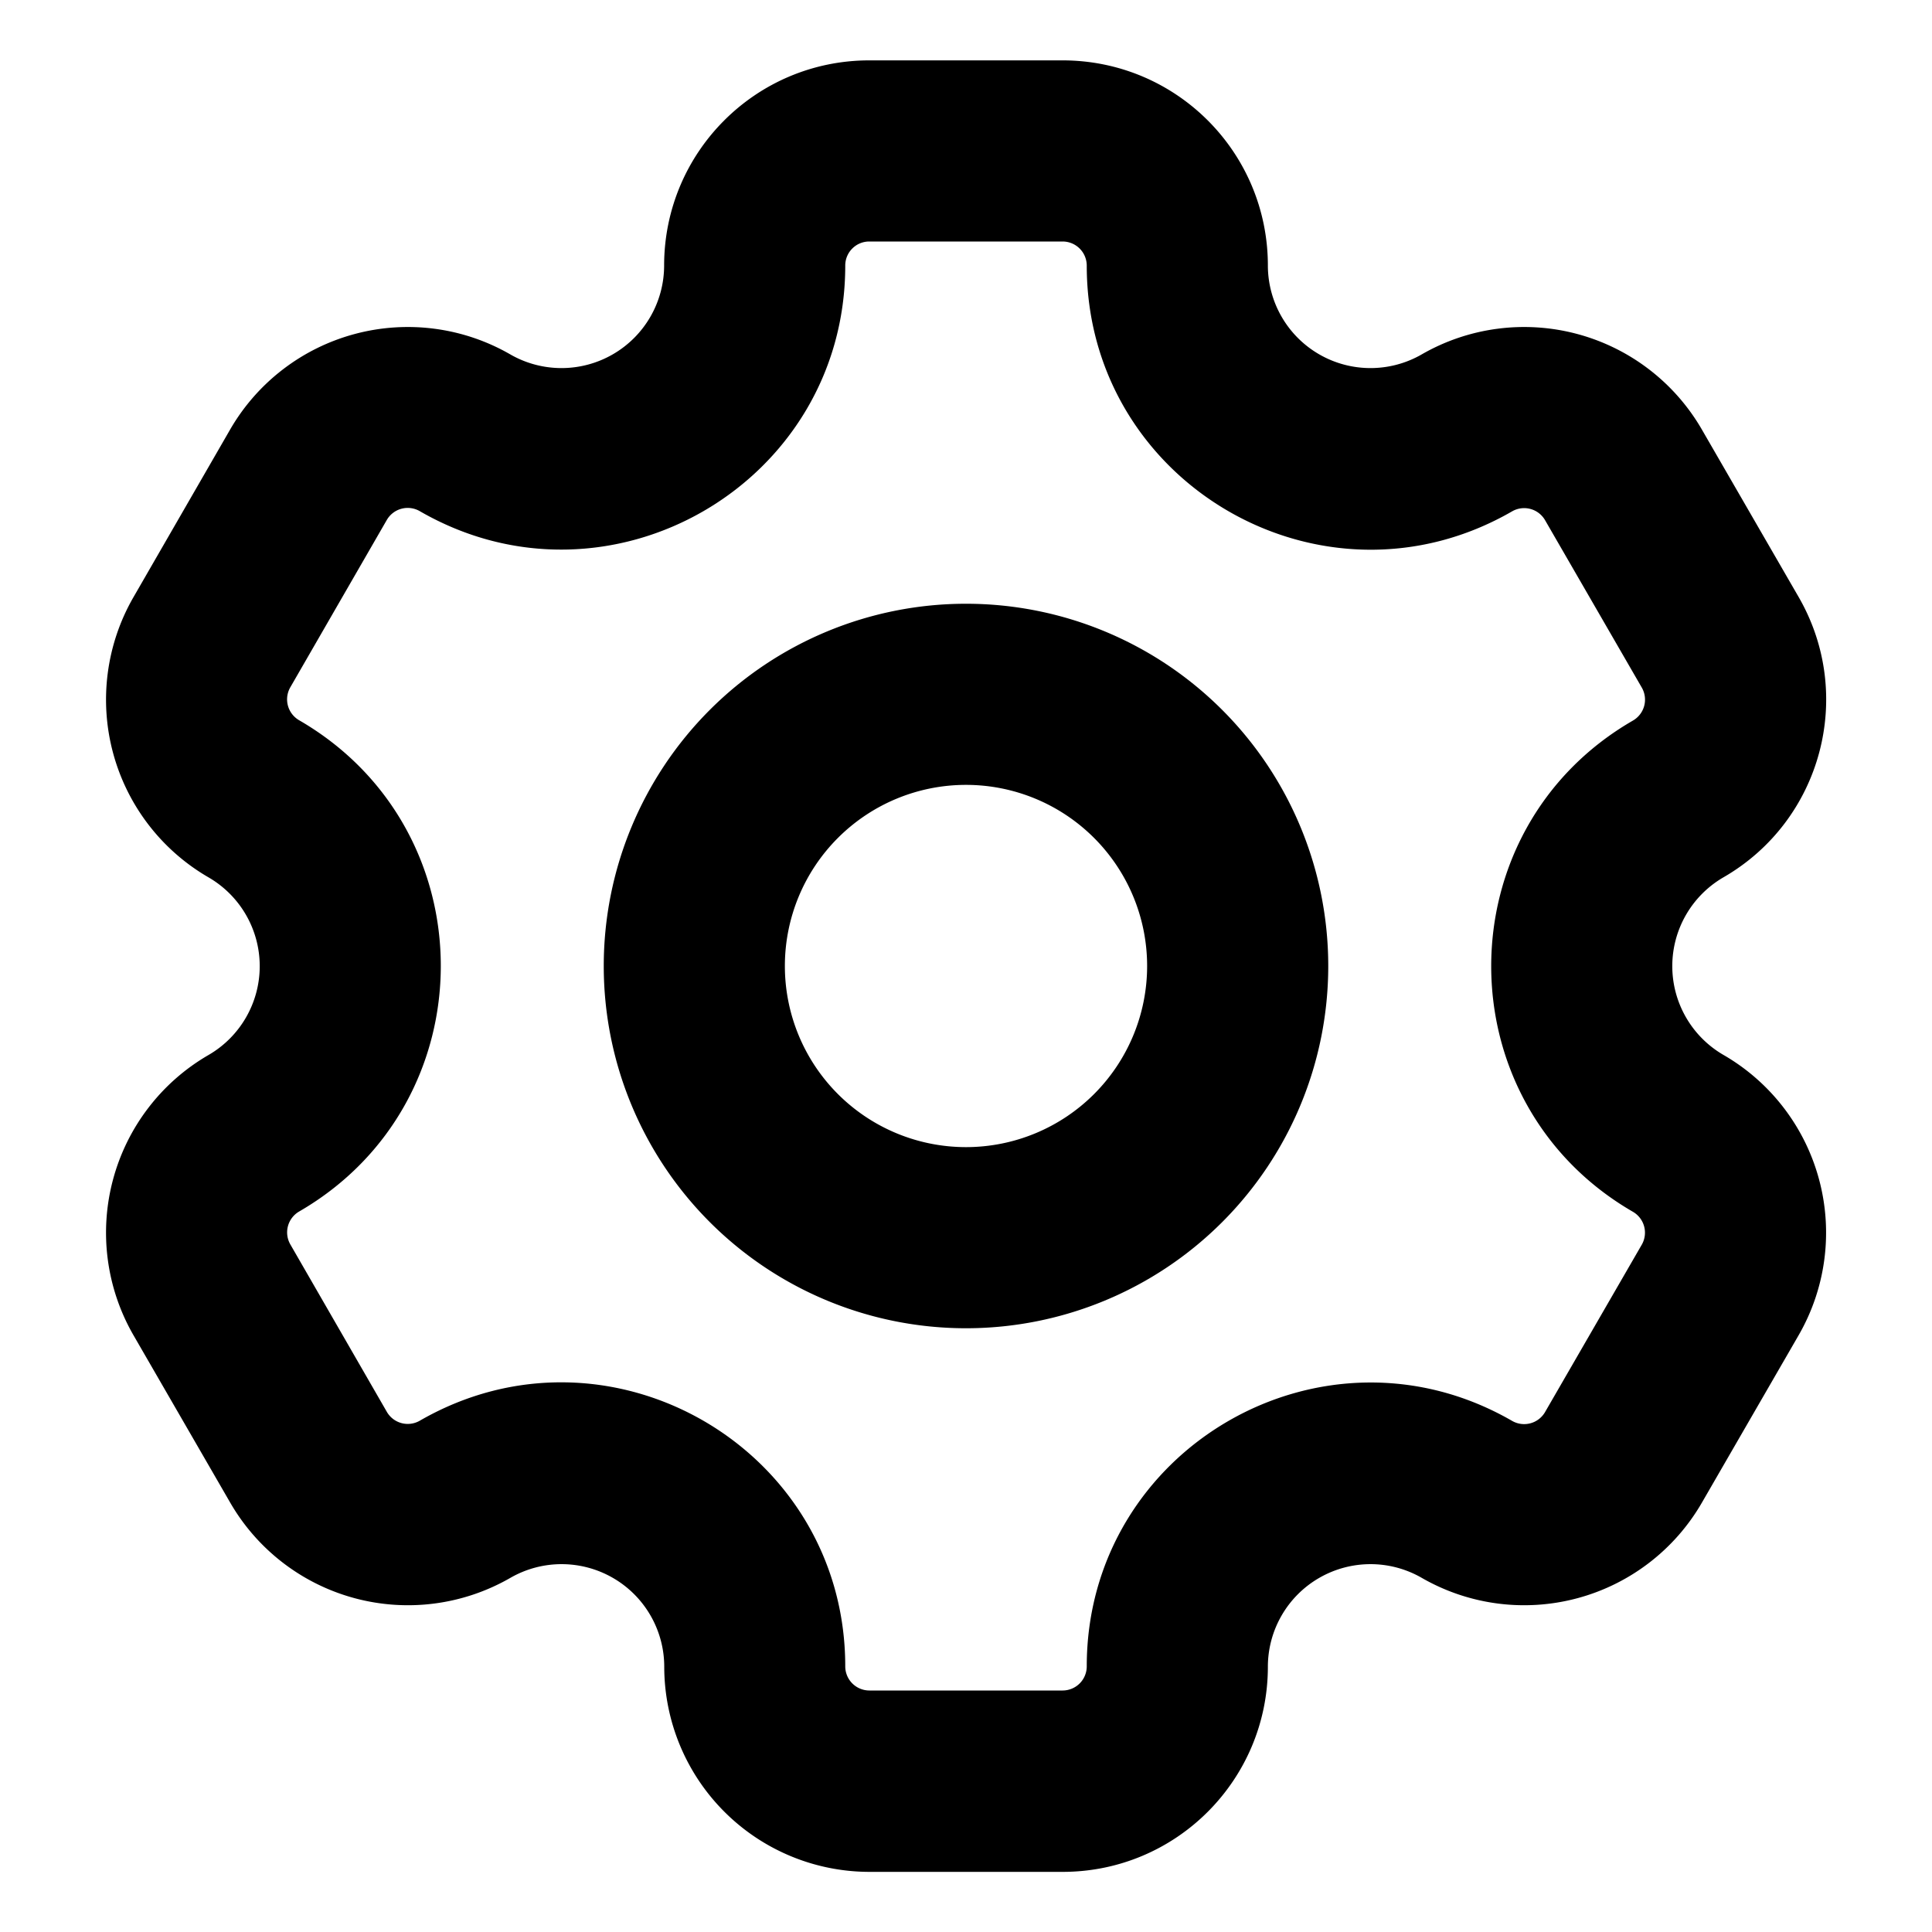 <svg xmlns="http://www.w3.org/2000/svg" width="16" height="16" fill="none" viewBox="0 0 16 16"><path fill="currentColor" fill-rule="evenodd" d="M7.199 2H8.8a.2.2 0 0 1 .2.2c0 1.808 1.958 2.939 3.524 2.034a.2.2 0 0 1 .271.073l.802 1.388a.2.2 0 0 1-.073.272c-1.566.904-1.566 3.164 0 4.069a.2.2 0 0 1 .073.271l-.802 1.388a.2.2 0 0 1-.271.073C10.958 10.863 9 11.993 9 13.8a.2.2 0 0 1-.199.2H7.2a.2.2 0 0 1-.2-.2c0-1.808-1.958-2.938-3.524-2.034a.2.2 0 0 1-.272-.073l-.8-1.388a.2.2 0 0 1 .072-.271c1.566-.905 1.566-3.165 0-4.07a.2.2 0 0 1-.073-.27l.801-1.389a.2.2 0 0 1 .272-.072C5.042 5.138 7 4.007 7 2.199c0-.11.089-.199.199-.199M5.5 2.2c0-.94.76-1.7 1.699-1.7H8.8c.94 0 1.7.76 1.7 1.7a.85.85 0 0 0 1.274.735 1.7 1.7 0 0 1 2.32.622l.802 1.388c.469.813.19 1.851-.622 2.32a.85.85 0 0 0 0 1.472 1.7 1.7 0 0 1 .622 2.32l-.802 1.388a1.7 1.7 0 0 1-2.32.622.85.85 0 0 0-1.274.735c0 .939-.76 1.7-1.699 1.7H7.2a1.7 1.7 0 0 1-1.699-1.7.85.85 0 0 0-1.274-.735 1.7 1.7 0 0 1-2.32-.622l-.802-1.388a1.7 1.7 0 0 1 .622-2.32.85.85 0 0 0 0-1.471 1.7 1.7 0 0 1-.622-2.32l.801-1.389a1.7 1.7 0 0 1 2.32-.622A.85.85 0 0 0 5.5 2.2m4 5.8a1.5 1.5 0 1 1-3 0 1.5 1.5 0 0 1 3 0M11 8a3 3 0 1 1-6 0 3 3 0 0 1 6 0" clip-rule="evenodd"/></svg>